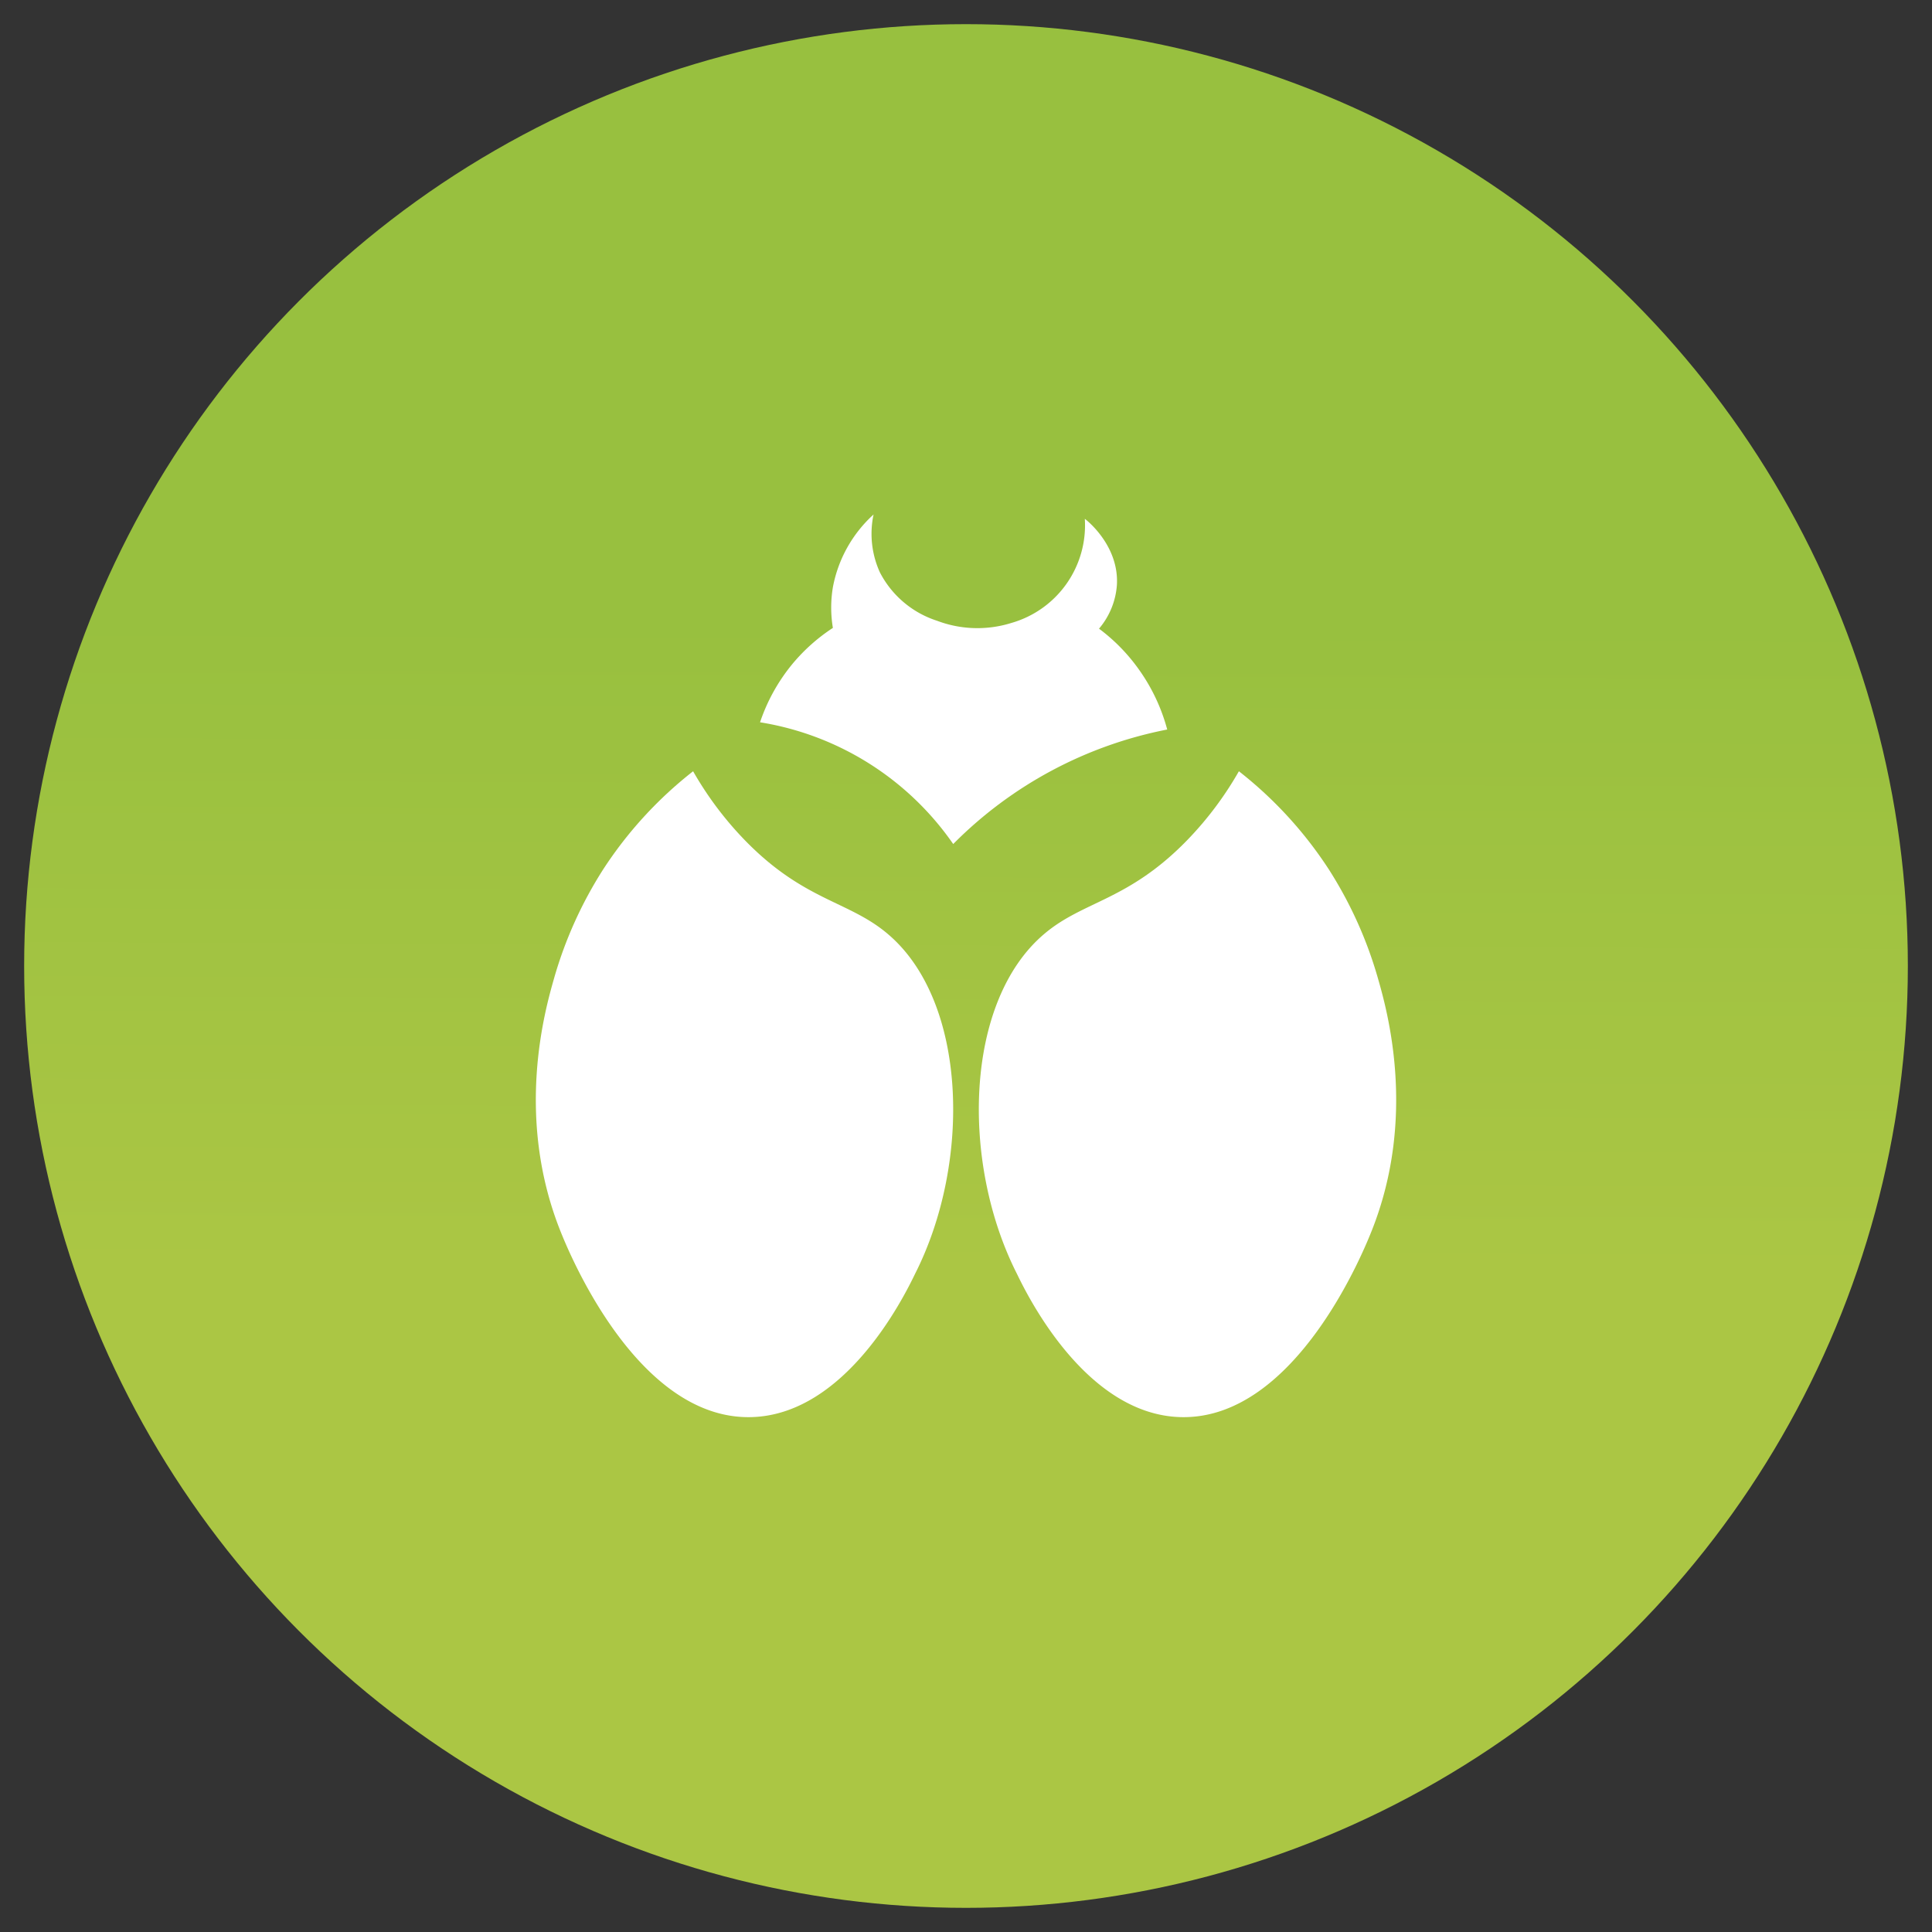 <svg id="Capa_1" data-name="Capa 1" xmlns="http://www.w3.org/2000/svg" xmlns:xlink="http://www.w3.org/1999/xlink" viewBox="0 0 200 200"><rect x="0" y="0" width="200" height="200" fill="#333333" stroke="none"/><defs><style>.cls-1{fill:url(#Degradado_sin_nombre_121);}.cls-2{fill:#fff;}</style><linearGradient id="Degradado_sin_nombre_121" x1="100.18" y1="48.26" x2="99.74" y2="172.29" gradientUnits="userSpaceOnUse"><stop offset="0.13" stop-color="#98c03f"/><stop offset="0.67" stop-color="#abc644"/></linearGradient></defs><circle class="cls-1" cx="100" cy="100" r="97.5"/><path class="cls-2" d="M108.1,96.68c4.06-3.45,8.7-3.41,14.84-9.75a35.47,35.47,0,0,0,5.31-7.09A41.87,41.87,0,0,1,137.56,90a42.69,42.69,0,0,1,5.09,11.3c.92,3.22,4.07,14.27-.66,26.13-.69,1.73-7.79,19.53-19.72,19.27-9.72-.21-15.76-12.26-17-14.84C99.43,120.35,99.84,103.66,108.1,96.68Z"/><path class="cls-2" d="M91.9,96.68c-4.06-3.45-8.7-3.41-14.84-9.75a35.47,35.47,0,0,1-5.31-7.09A41.87,41.87,0,0,0,62.44,90a42.69,42.69,0,0,0-5.09,11.3c-.92,3.22-4.07,14.27.66,26.13.69,1.73,7.79,19.53,19.72,19.27,9.72-.21,15.76-12.26,17-14.84C100.57,120.35,100.16,103.66,91.9,96.68Z"/><path class="cls-2" d="M98.68,87.37a42.69,42.69,0,0,1,22.15-11.85,19.23,19.23,0,0,0-3-6.31,18.91,18.91,0,0,0-4.06-4.13,7.84,7.84,0,0,0,1.85-4.51c.24-4-3-6.63-3.32-6.86a10.51,10.51,0,0,1-7.61,10.78A11.79,11.79,0,0,1,97,64.26a10.17,10.17,0,0,1-5.91-5,9.64,9.64,0,0,1-.66-6,13.53,13.53,0,0,0-4.21,7.53,12.79,12.79,0,0,0,0,4.21A18.82,18.82,0,0,0,82,68.77a19,19,0,0,0-3.32,6,30.16,30.16,0,0,1,20,12.61Z"/></svg>
